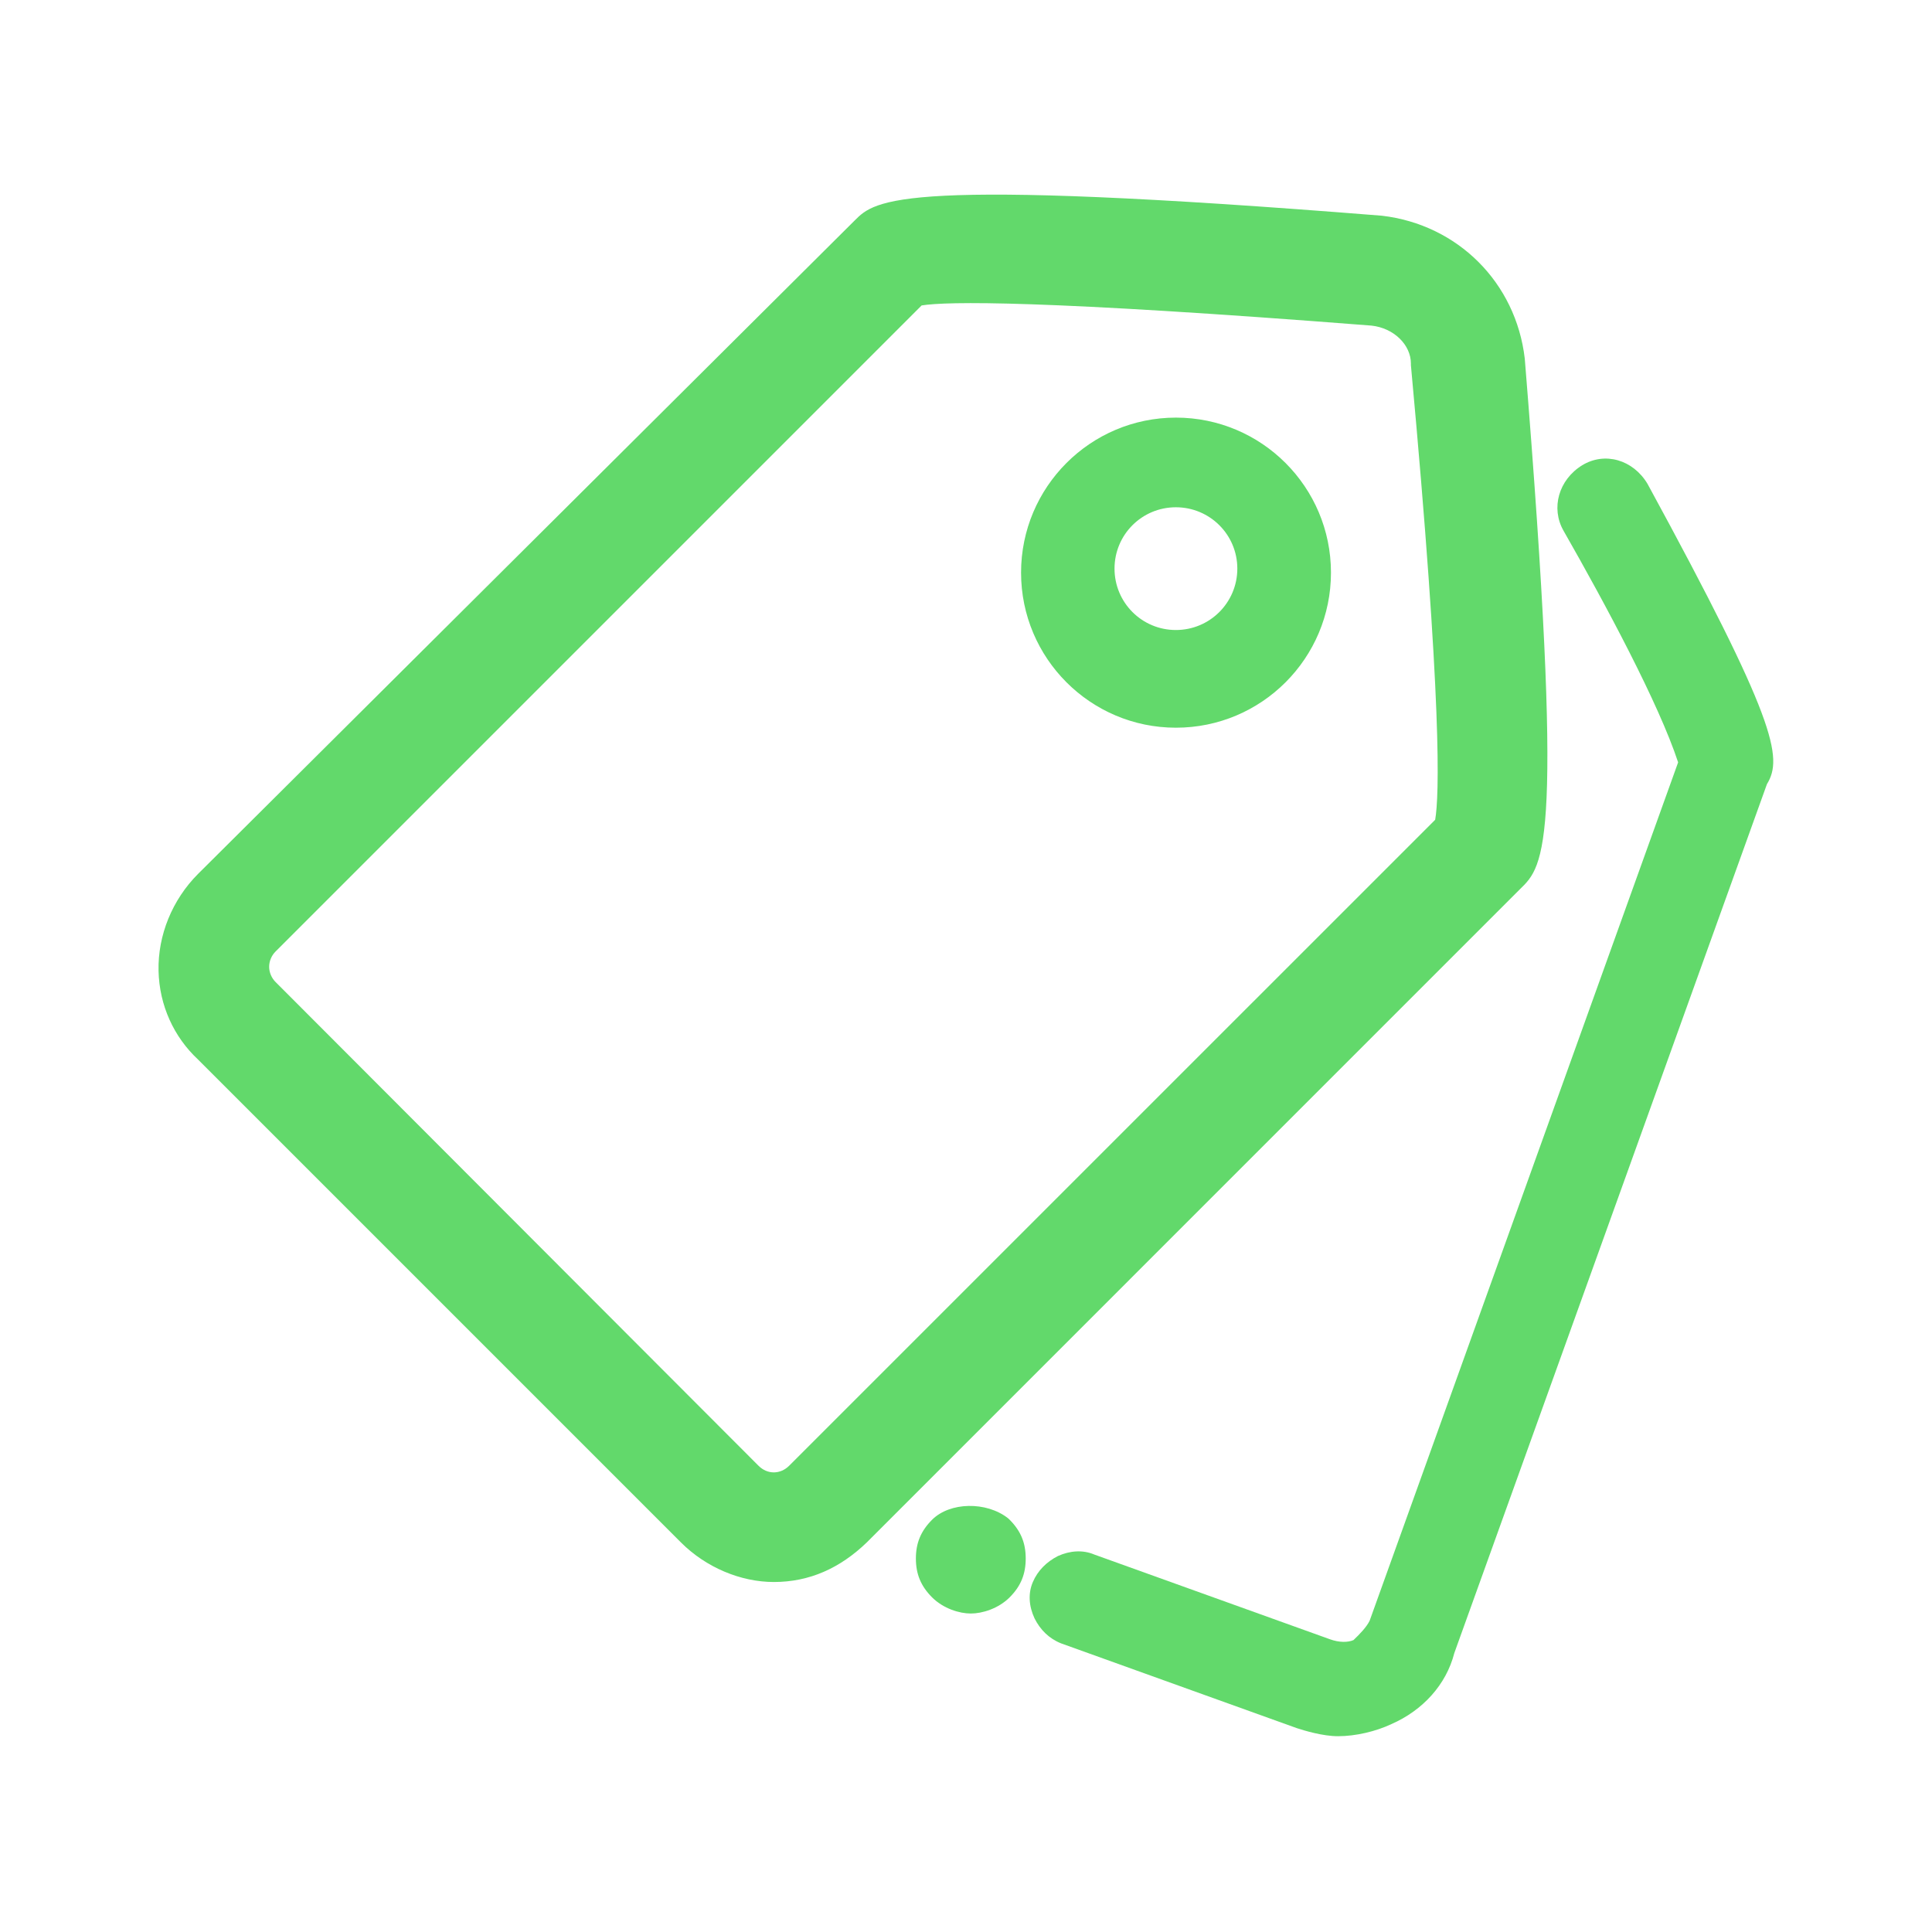 <?xml version="1.0" encoding="utf-8"?>
<!-- Generator: Adobe Illustrator 16.0.0, SVG Export Plug-In . SVG Version: 6.00 Build 0)  -->
<!DOCTYPE svg PUBLIC "-//W3C//DTD SVG 1.1//EN" "http://www.w3.org/Graphics/SVG/1.1/DTD/svg11.dtd">
<svg version="1.1" id="图层_1" xmlns="http://www.w3.org/2000/svg" xmlns:xlink="http://www.w3.org/1999/xlink" x="0px" y="0px"
	 width="32px" height="32px" viewBox="0 0 32 32" enable-background="new 0 0 32 32" xml:space="preserve">
<path fill="#62D96B" d="M25.255,5.94c-0.146-1.257-1.108-2.22-2.366-2.367c-8.012-0.642-8.387-0.268-8.734,0.08L3.281,14.474
	c-0.428,0.428-0.668,1.017-0.655,1.606c0.013,0.574,0.254,1.096,0.655,1.47l7.998,7.998c0.415,0.415,0.99,0.655,1.539,0.655
	c0.588,0,1.096-0.229,1.538-0.655l10.819-10.82C25.59,14.327,25.91,14.006,25.255,5.94z M23.771,13.578L13.071,24.277
	c-0.147,0.147-0.362,0.147-0.508,0l-7.998-8.011c-0.067-0.066-0.107-0.161-0.107-0.253c0-0.094,0.04-0.188,0.107-0.254l10.7-10.7
	c0.415-0.067,1.979-0.094,7.45,0.334c0.374,0.04,0.654,0.321,0.654,0.628v0.027C23.891,11.705,23.838,13.19,23.771,13.578z
	 M16.695,25.146c-0.36-0.281-0.962-0.269-1.257,0.026c-0.188,0.188-0.268,0.388-0.268,0.642s0.08,0.455,0.268,0.643
	s0.455,0.268,0.642,0.268s0.455-0.08,0.643-0.268s0.266-0.389,0.266-0.643s-0.078-0.453-0.266-0.642L16.695,25.146z"/>
<path fill="#62D96B" d="M27.288,8.014c-0.24-0.402-0.709-0.535-1.082-0.308c-0.39,0.241-0.522,0.709-0.31,1.083
	c0.695,1.217,1.578,2.862,1.899,3.838l-5.11,14.219c-0.053,0.105-0.158,0.215-0.267,0.319c-0.094,0.041-0.239,0.041-0.388-0.013
	l-3.905-1.404c-0.188-0.08-0.401-0.066-0.603,0.025c-0.188,0.096-0.334,0.242-0.414,0.429c-0.082,0.188-0.067,0.401,0.027,0.603
	c0.094,0.188,0.239,0.334,0.439,0.414l3.904,1.404c0.123,0.04,0.429,0.134,0.684,0.134c0.294,0,0.628-0.08,0.883-0.2
	c0.521-0.228,0.909-0.654,1.043-1.177l5.178-14.392C29.536,12.548,29.415,11.919,27.288,8.014L27.288,8.014z M19.477,6.917
	c-1.416,0-2.565,1.15-2.565,2.568c0,1.417,1.149,2.568,2.565,2.568c1.42,0,2.568-1.151,2.568-2.568
	C22.045,8.067,20.896,6.917,19.477,6.917z M20.494,9.418c0,0.562-0.455,1.017-1.018,1.017s-1.016-0.455-1.016-1.017
	s0.453-1.016,1.016-1.016S20.494,8.856,20.494,9.418z"/>
</svg>
